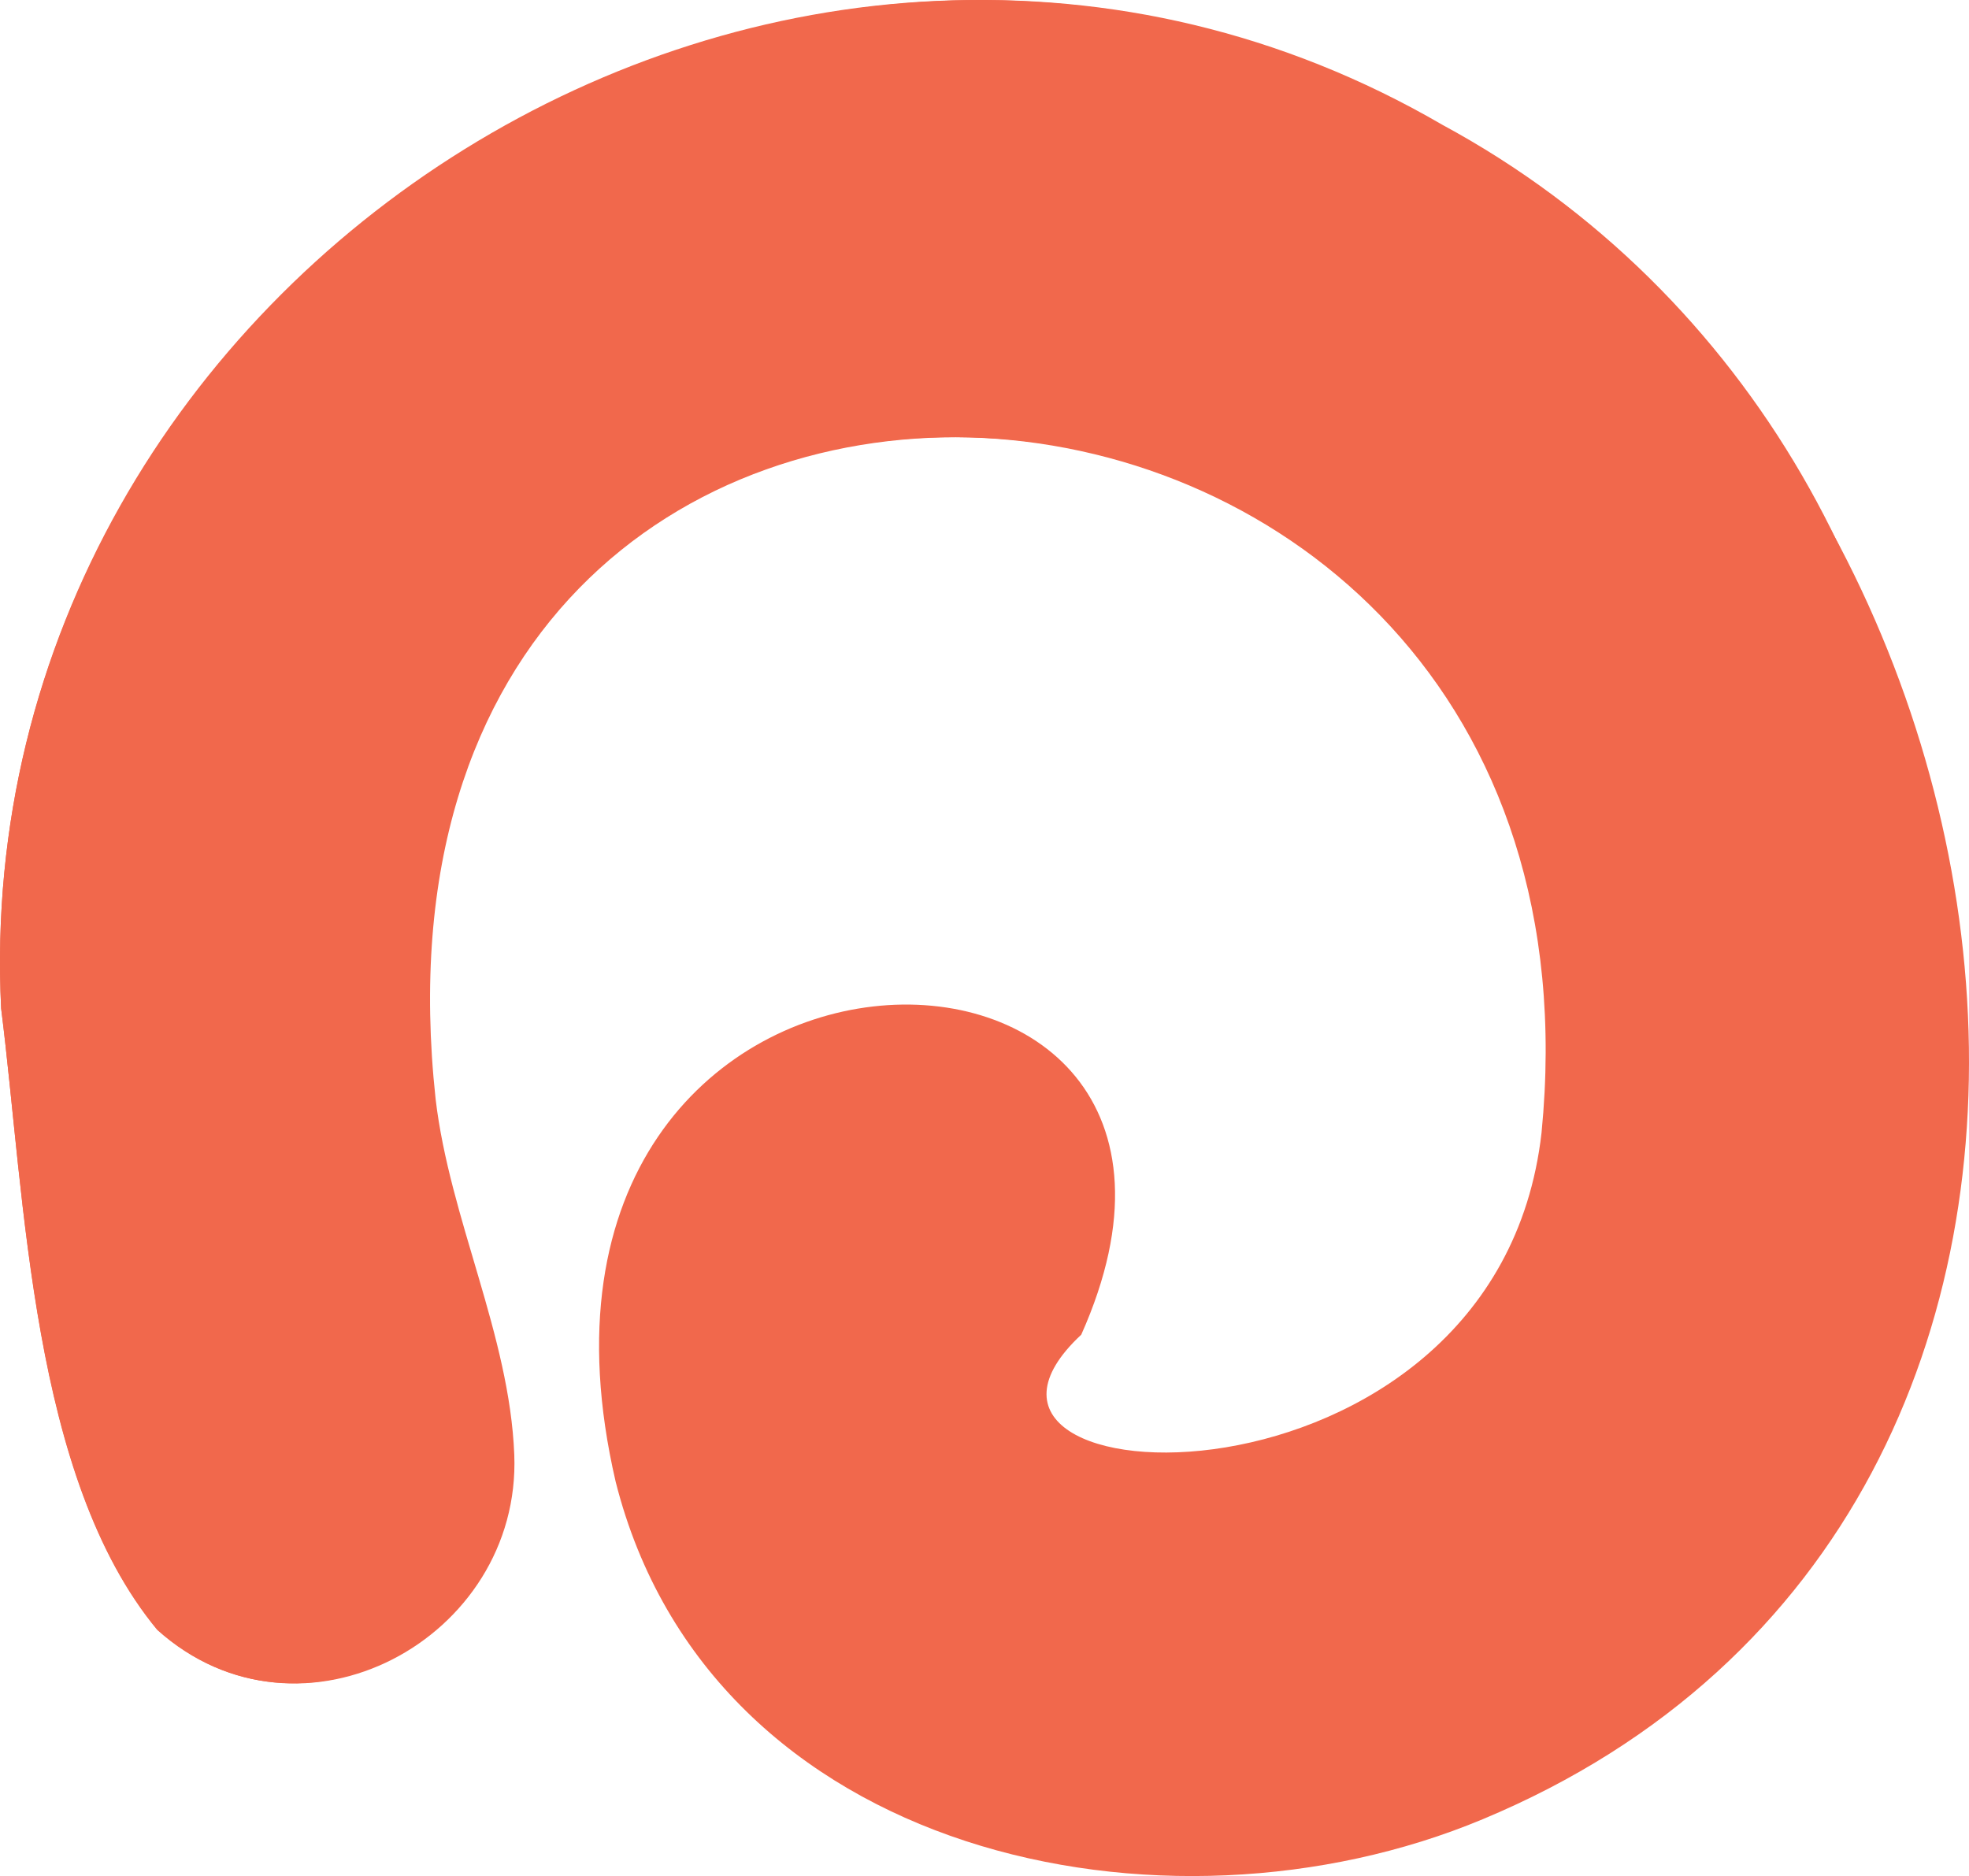 <svg width="106" height="101" viewBox="0 0 106 101" fill="none" xmlns="http://www.w3.org/2000/svg">
<path d="M0.061 54.285C-1.872 14.537 42.776 -13.456 77.315 6.72C110.556 24.767 119.302 81.483 79.819 97.941C62.707 105.09 38.244 99.975 33.143 79.767C25.538 47.009 69.33 46.945 58.208 71.855C48.353 81.038 80.547 82.468 82.987 60.989C87.645 13.774 17.933 9.04 23.351 59.178C24.112 65.628 27.312 71.856 27.566 78.305C27.946 88.219 16.126 94.637 8.458 87.742C1.677 79.545 1.36 64.579 0.061 54.285Z" fill="#F1684C"/>
<path d="M0.061 54.291C-1.88 14.538 42.963 -13.457 77.653 6.721C111.039 24.77 115.21 76.847 75.555 93.308C58.368 100.458 69.624 106.71 64.5 86.5C65.931 74.23 66 85 66 85C56.102 94.184 80.9 82.478 83.35 60.996C88.029 13.776 18.011 9.041 23.453 59.185C24.217 65.636 27.431 71.864 27.686 78.315C28.068 88.23 16.197 94.648 8.495 87.753C1.684 79.554 1.366 64.587 0.061 54.291Z" fill="#F1684C"/>
</svg>
